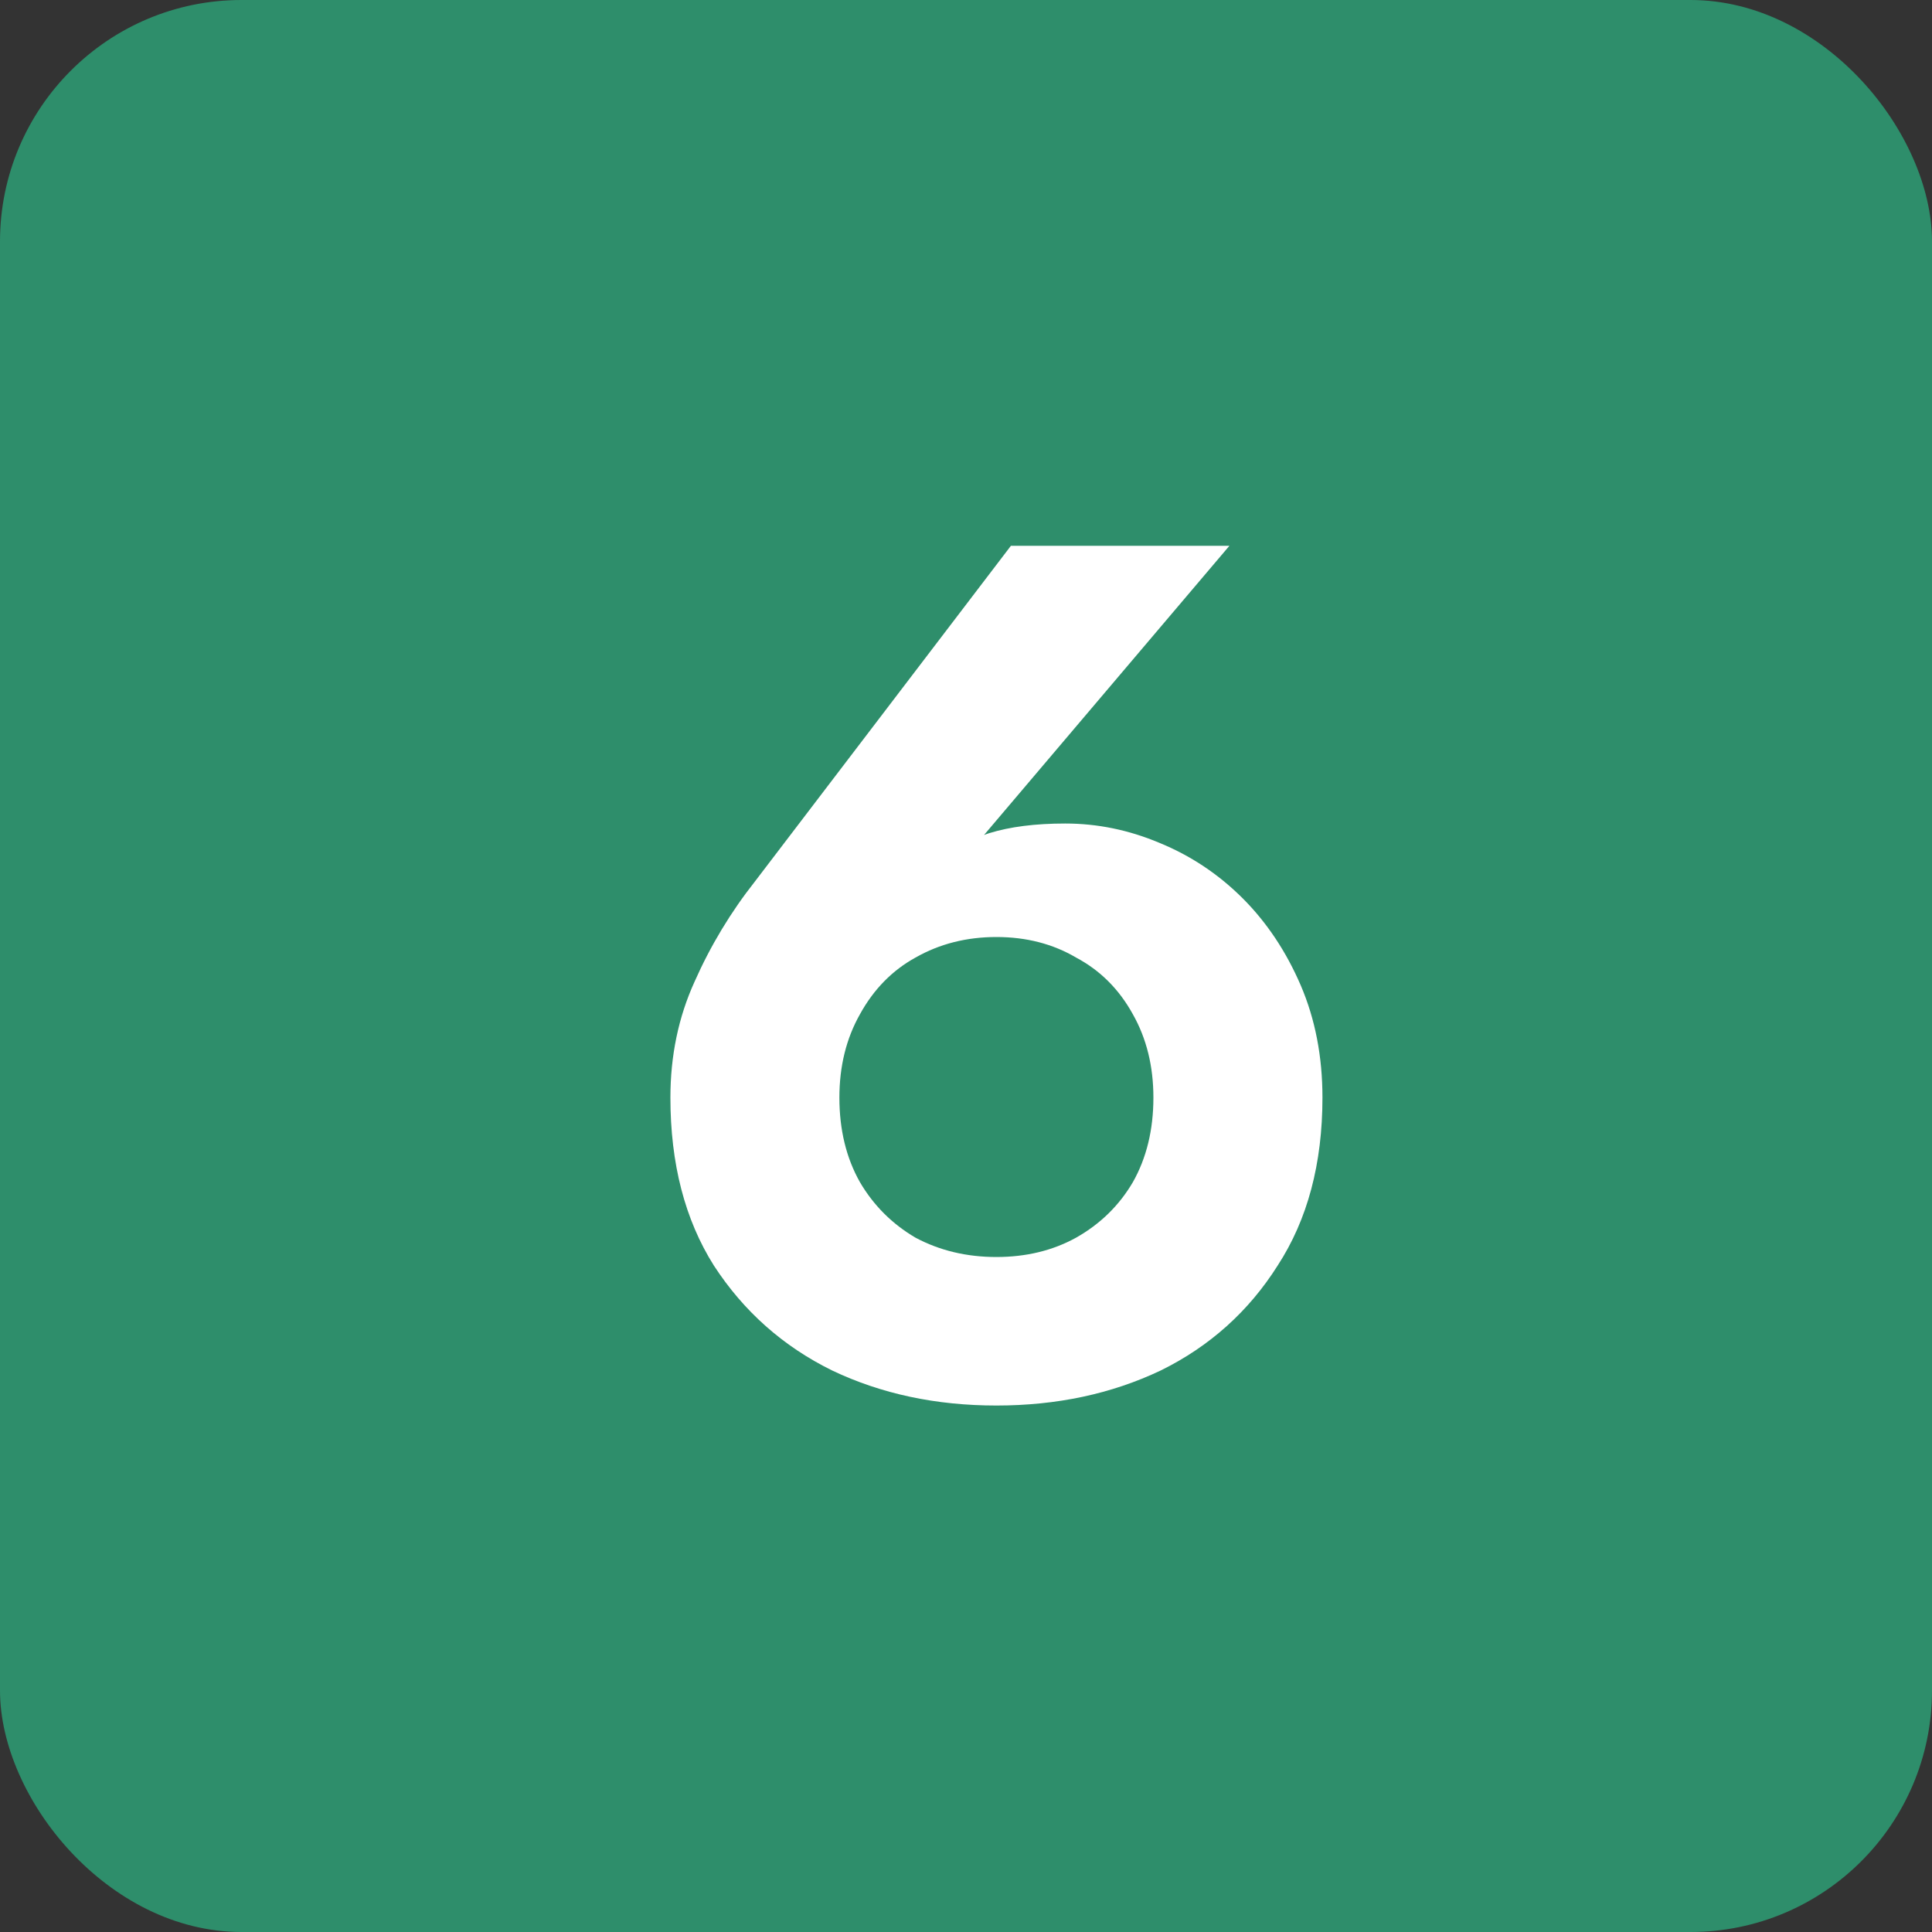 <?xml version="1.0" encoding="UTF-8"?> <svg xmlns="http://www.w3.org/2000/svg" width="32" height="32" viewBox="0 0 32 32" fill="none"><rect x="0" y="0" width="32" height="32" fill="#333333" stroke="none"/><rect width="32" height="32" rx="4" fill="#2E8E6B"></rect><path d="M13.903 18.18C13.903 18.713 14.017 19.18 14.243 19.58C14.47 19.967 14.777 20.273 15.164 20.5C15.563 20.713 16.01 20.82 16.503 20.82C16.997 20.82 17.437 20.713 17.823 20.5C18.224 20.273 18.537 19.967 18.764 19.58C18.99 19.18 19.104 18.713 19.104 18.18C19.104 17.66 18.99 17.2 18.764 16.8C18.537 16.387 18.224 16.073 17.823 15.86C17.437 15.633 16.997 15.52 16.503 15.52C16.01 15.52 15.563 15.633 15.164 15.86C14.777 16.073 14.47 16.387 14.243 16.8C14.017 17.2 13.903 17.66 13.903 18.18ZM16.744 9.04H20.363L15.883 14.32L15.364 14.5C15.71 14.14 16.05 13.907 16.384 13.8C16.73 13.693 17.15 13.64 17.643 13.64C18.177 13.64 18.697 13.747 19.203 13.96C19.724 14.173 20.183 14.48 20.584 14.88C20.983 15.28 21.303 15.76 21.544 16.32C21.784 16.88 21.904 17.5 21.904 18.18C21.904 19.273 21.657 20.2 21.163 20.96C20.683 21.72 20.037 22.3 19.224 22.7C18.41 23.087 17.503 23.28 16.503 23.28C15.504 23.28 14.597 23.087 13.784 22.7C12.97 22.3 12.317 21.72 11.823 20.96C11.344 20.2 11.104 19.273 11.104 18.18C11.104 17.487 11.237 16.847 11.504 16.26C11.77 15.66 12.104 15.107 12.504 14.6L16.744 9.04Z" fill="white"></path></svg> 